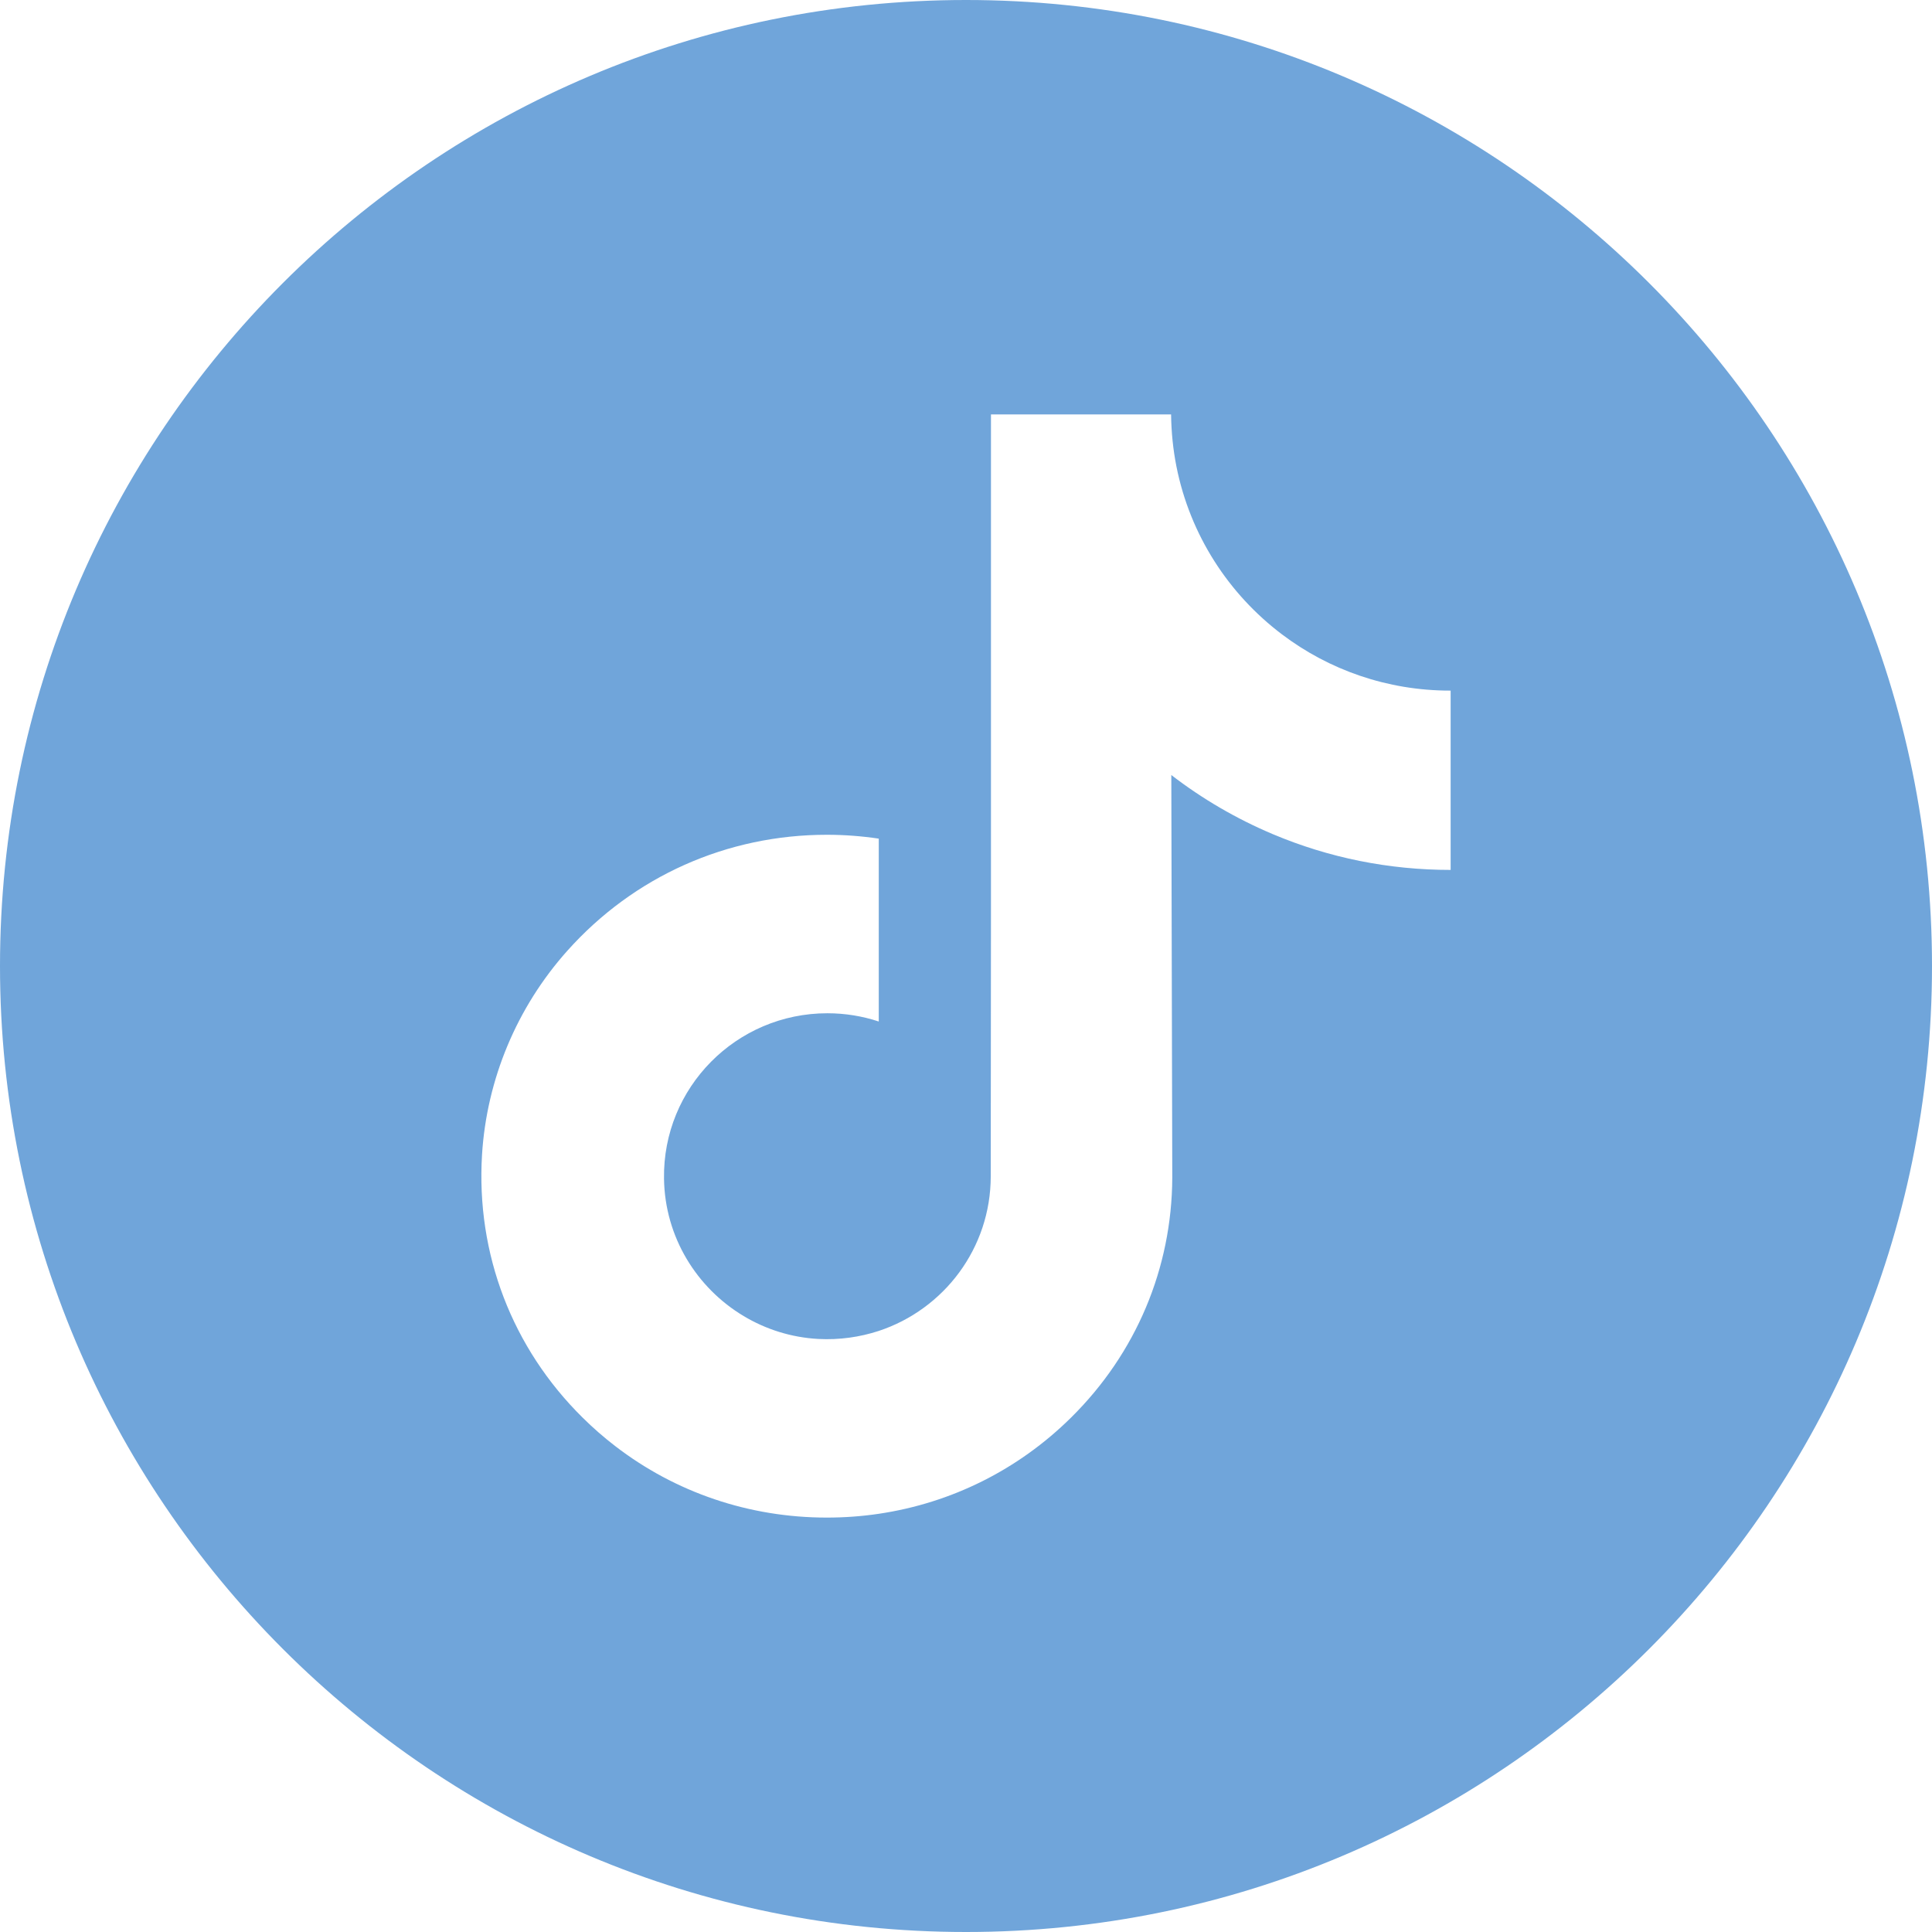 <svg width="26" height="26" viewBox="0 0 26 26" fill="none" xmlns="http://www.w3.org/2000/svg">
<g clip-path="url(#clip0_1521_97)">
<path d="M13 0C5.821 0 0 5.821 0 13C0 20.179 5.821 26 13 26C20.179 26 26 20.179 26 13C26 5.821 20.179 0 13 0ZM19.522 9.947V11.707C18.692 11.707 17.885 11.545 17.125 11.224C16.636 11.017 16.18 10.751 15.763 10.43L15.776 15.848C15.771 17.068 15.288 18.214 14.414 19.077C13.703 19.78 12.803 20.227 11.826 20.372C11.597 20.406 11.363 20.423 11.127 20.423C10.082 20.423 9.089 20.085 8.278 19.46C8.125 19.342 7.979 19.215 7.84 19.077C6.893 18.142 6.405 16.873 6.487 15.539C6.55 14.524 6.956 13.555 7.634 12.796C8.531 11.791 9.786 11.234 11.127 11.234C11.363 11.234 11.597 11.252 11.826 11.286V11.936V13.747C11.608 13.675 11.376 13.636 11.134 13.636C9.909 13.636 8.917 14.636 8.936 15.862C8.947 16.647 9.376 17.333 10.008 17.711C10.305 17.889 10.647 17.999 11.012 18.019C11.297 18.034 11.572 17.994 11.826 17.911C12.702 17.621 13.333 16.799 13.333 15.829L13.336 12.201V5.577H15.76C15.763 5.817 15.787 6.051 15.832 6.278C16.015 7.198 16.533 7.995 17.255 8.539C17.883 9.013 18.666 9.294 19.515 9.294C19.515 9.294 19.522 9.294 19.522 9.294V9.947H19.522Z" fill="#70A5DA"/>
</g>
<defs>
<clipPath id="clip0_1521_97">
<rect width="26" height="26" fill="white"/>
</clipPath>
</defs>
</svg>
